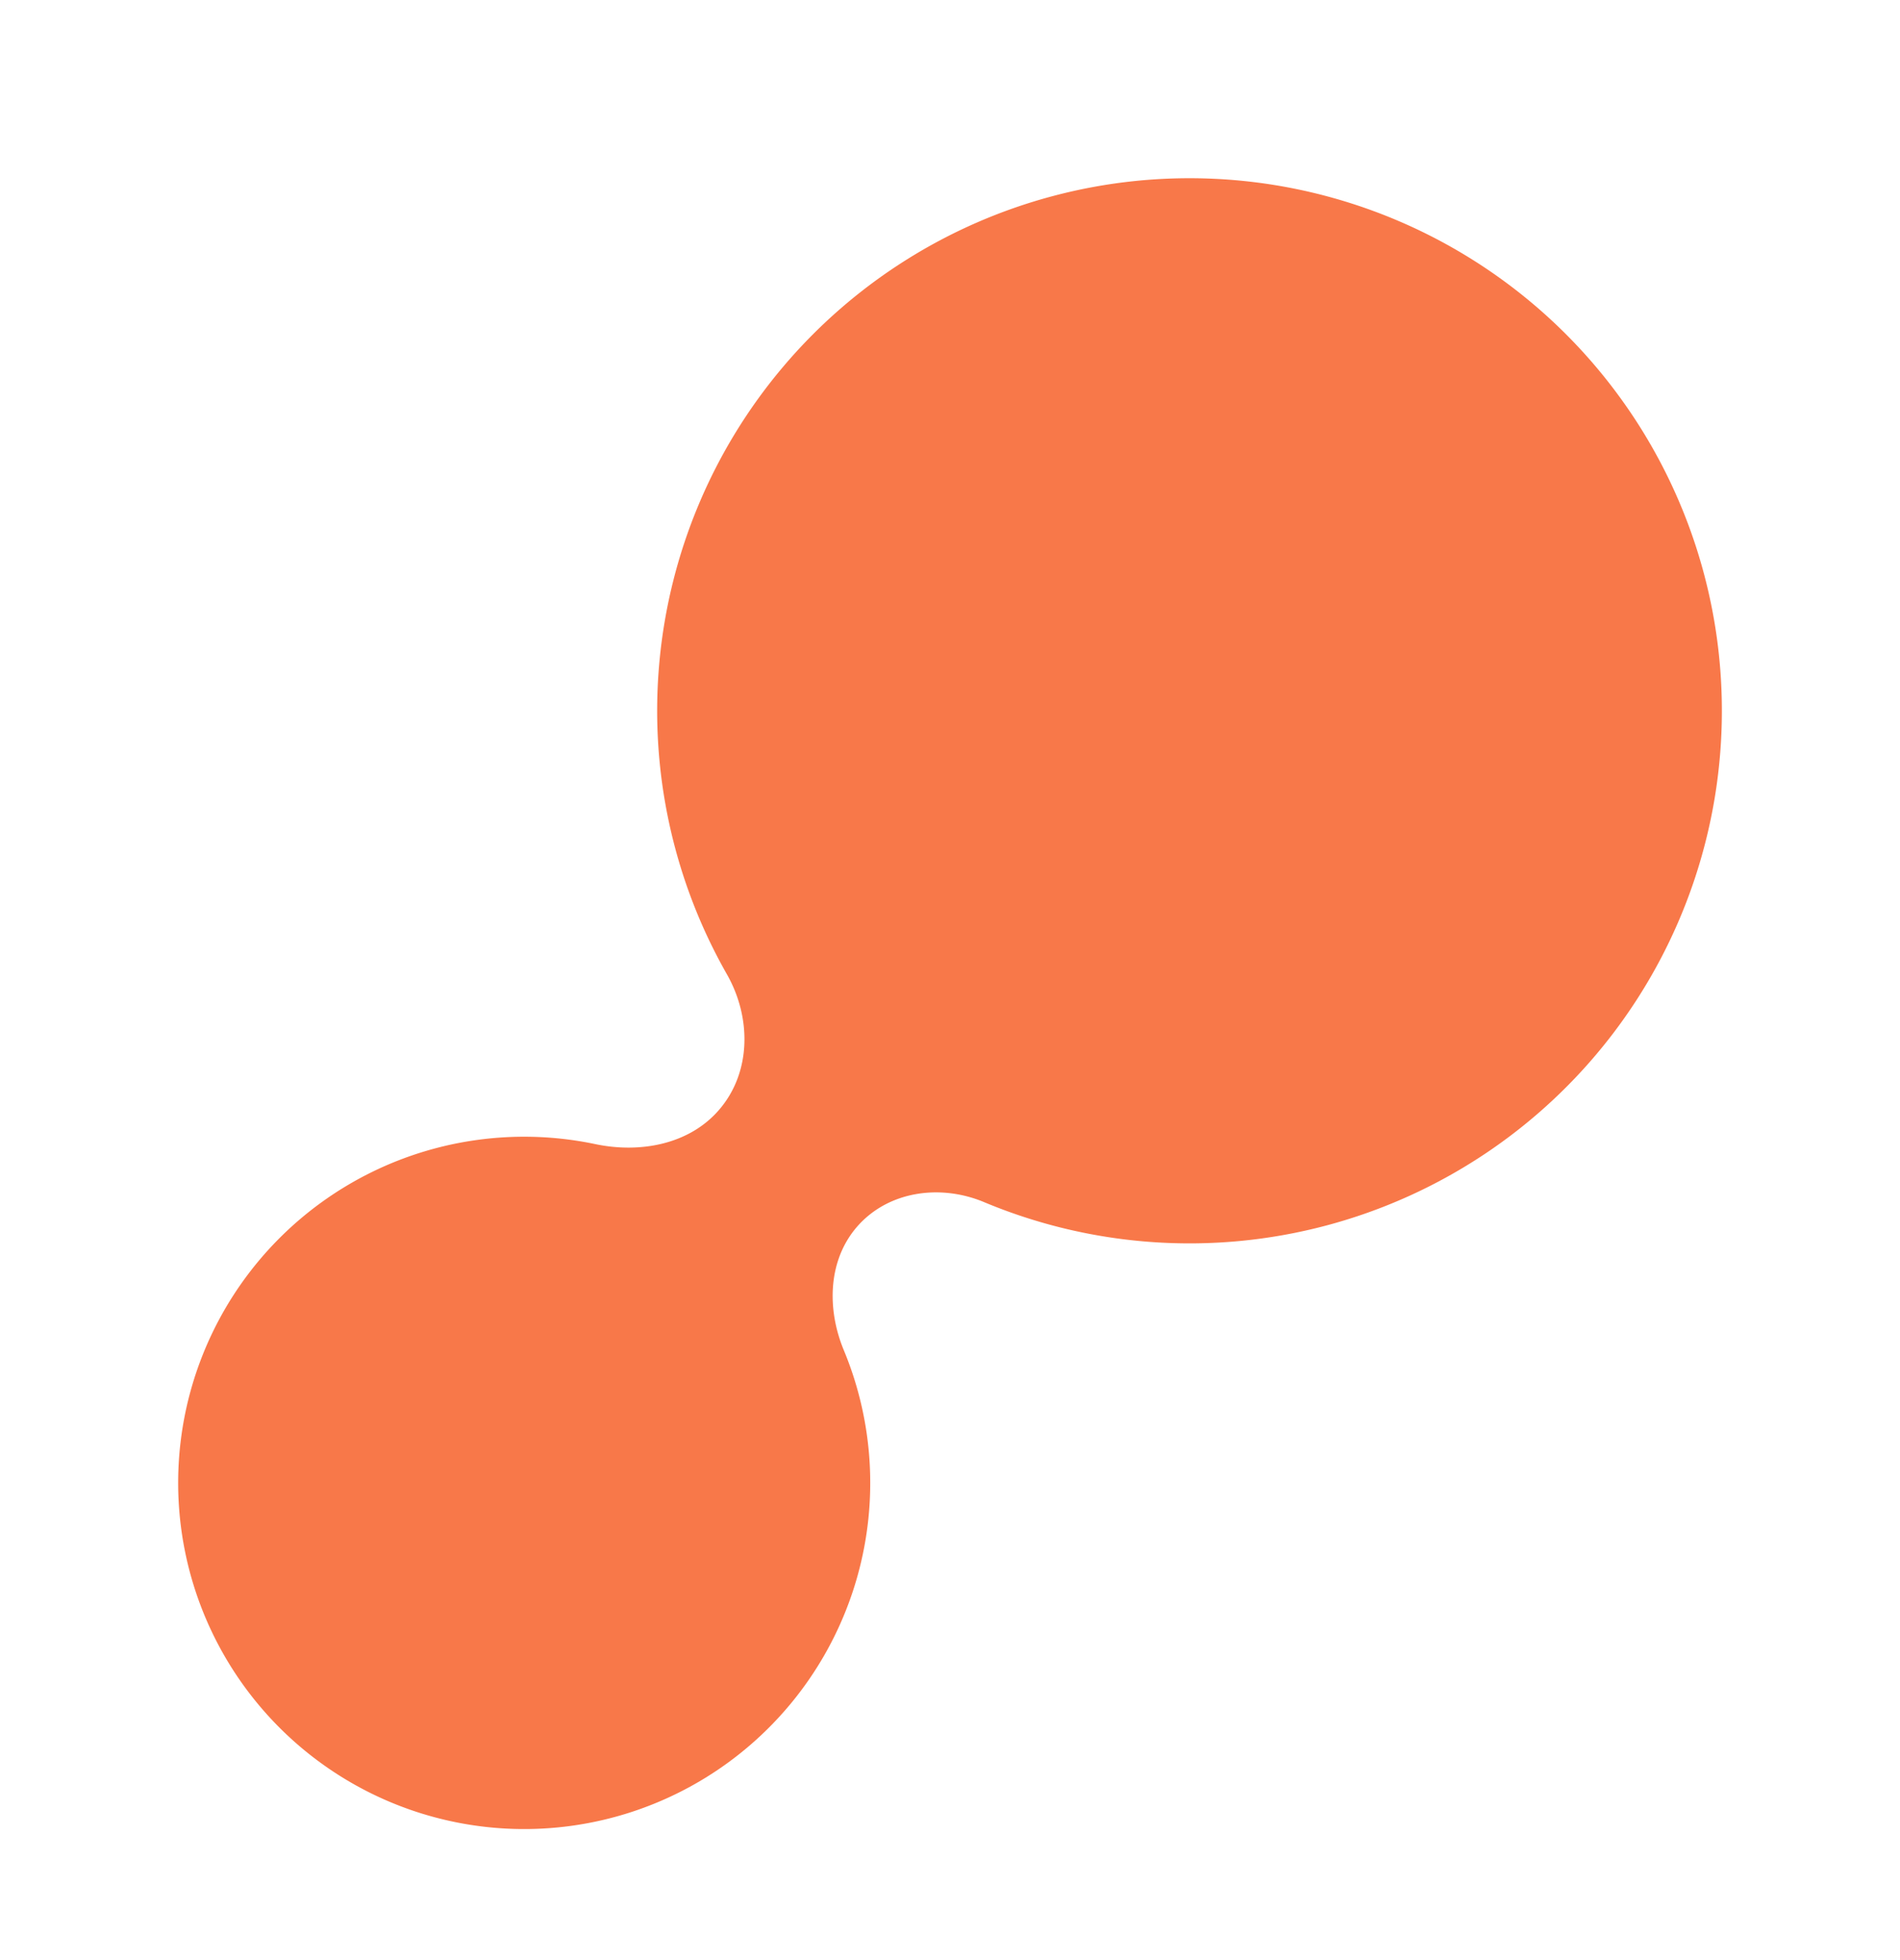 <svg xmlns="http://www.w3.org/2000/svg" width="32" height="33" fill="none"><path fill="#F87849" fill-rule="evenodd" d="M29 11.966a8.966 8.966 0 0 1-12.426 8.273c-.738-.309-1.618-.188-2.142.417-.49.567-.507 1.386-.22 2.077a5.828 5.828 0 1 1-4.182-3.47c.753.157 1.578.005 2.08-.577.547-.633.546-1.558.132-2.284A8.966 8.966 0 1 1 29 11.965Z" clip-rule="evenodd"/></svg>